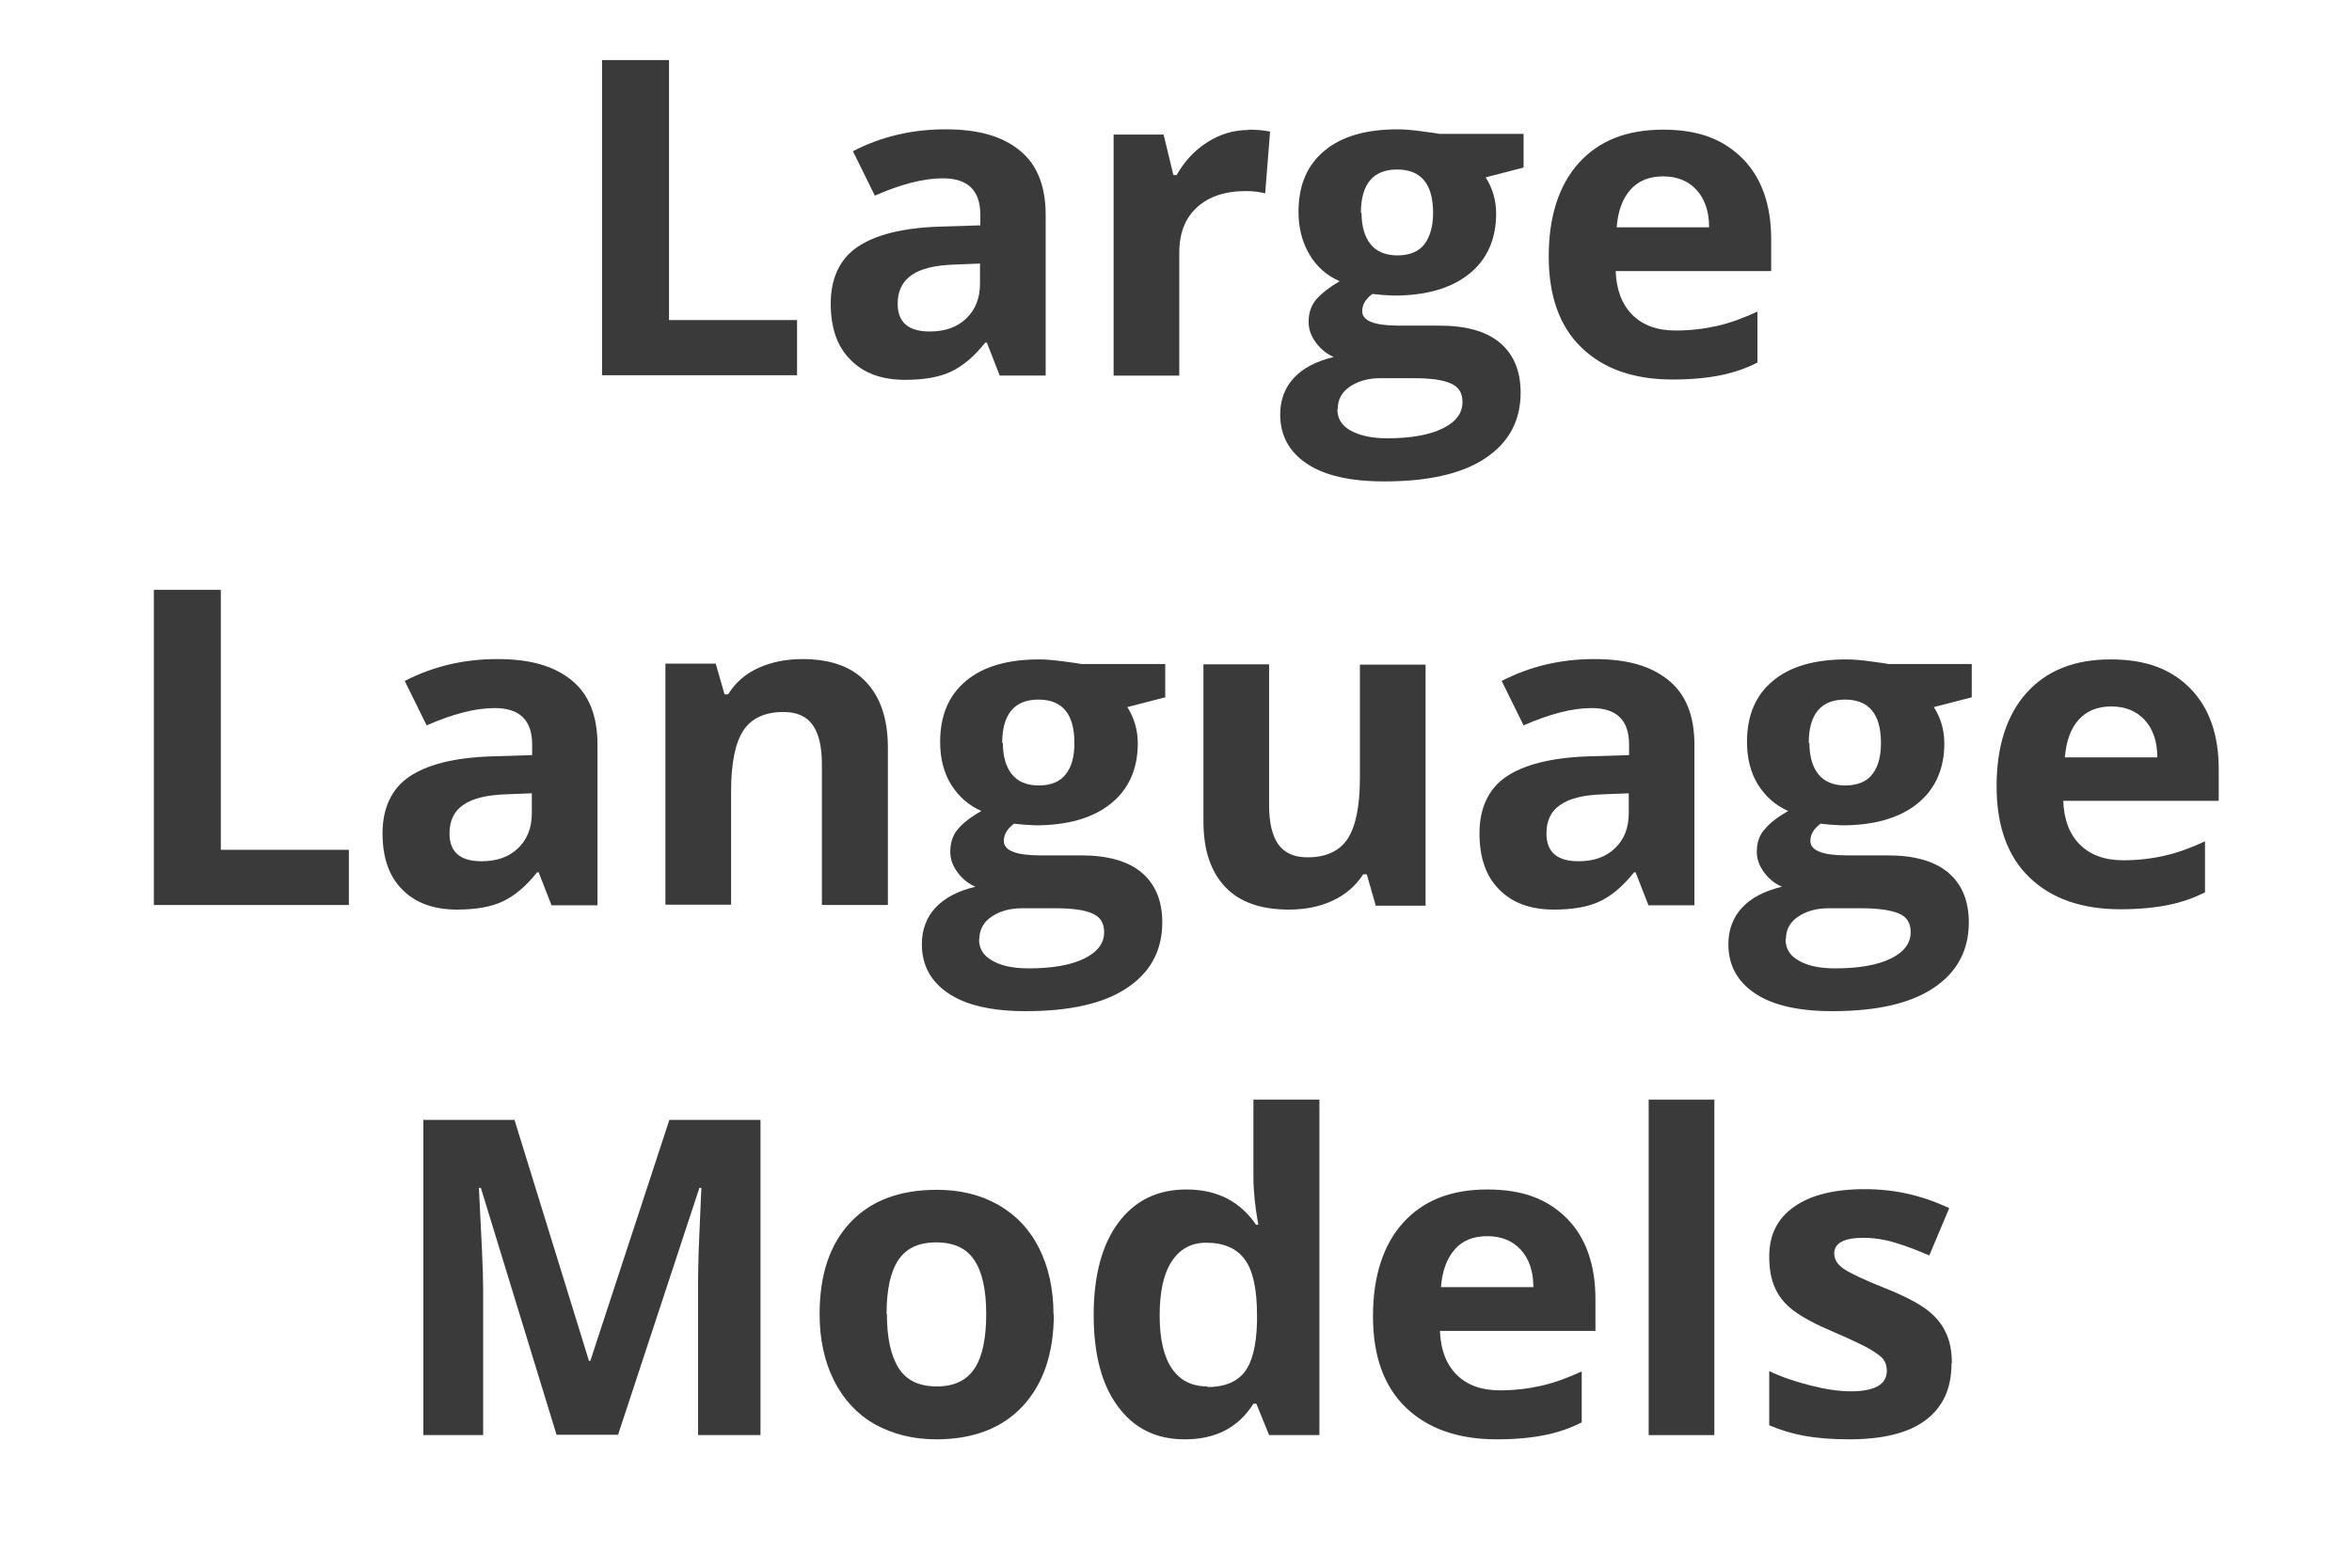 <?xml version="1.0" encoding="UTF-8"?>
<svg id="Layer_1" data-name="Layer 1" xmlns="http://www.w3.org/2000/svg" viewBox="0 0 72 48">
  <defs>
    <style>
      .cls-1 {
        fill: #3a3a3a;
      }
    </style>
  </defs>
  <path class="cls-1" d="M18.43,11.49V1.84h2.05v7.96h3.92v1.69h-5.96Z"/>
  <path class="cls-1" d="M30.6,11.49l-.39-1h-.05c-.34.43-.69.72-1.05.89-.36.17-.83.25-1.4.25-.71,0-1.27-.2-1.67-.61-.41-.4-.61-.98-.61-1.73s.27-1.36.82-1.73c.55-.37,1.37-.58,2.48-.62l1.28-.04v-.32c0-.75-.38-1.12-1.15-1.12-.59,0-1.28.18-2.08.53l-.67-1.36c.85-.44,1.79-.67,2.83-.67s1.75.22,2.28.65c.53.43.79,1.09.79,1.97v4.92h-1.41ZM30,8.07l-.78.03c-.59.02-1.02.12-1.31.32s-.43.49-.43.88c0,.57.33.85.98.85.47,0,.84-.13,1.12-.4.28-.27.42-.62.42-1.07v-.61Z"/>
  <path class="cls-1" d="M38.2,3.97c.27,0,.5.02.68.06l-.15,1.89c-.16-.04-.36-.07-.59-.07-.64,0-1.14.17-1.5.5s-.54.79-.54,1.39v3.76h-2.01v-7.38h1.53l.3,1.24h.1c.23-.41.54-.75.93-1,.39-.25.81-.38,1.27-.38Z"/>
  <path class="cls-1" d="M46.64,4.11v1.02l-1.16.3c.21.33.32.7.32,1.11,0,.79-.28,1.41-.83,1.85-.55.44-1.32.66-2.3.66l-.36-.02-.3-.03c-.21.16-.31.33-.31.53,0,.29.37.44,1.11.44h1.25c.81,0,1.43.17,1.85.52s.64.86.64,1.53c0,.86-.36,1.53-1.08,2.01-.72.48-1.75.71-3.1.71-1.03,0-1.82-.18-2.36-.54-.54-.36-.82-.86-.82-1.51,0-.44.14-.82.42-1.12s.68-.51,1.22-.64c-.21-.09-.39-.23-.54-.43-.15-.2-.23-.41-.23-.64,0-.28.08-.52.24-.7s.4-.37.71-.55c-.39-.17-.7-.44-.92-.81s-.34-.81-.34-1.31c0-.81.26-1.43.79-1.87.52-.44,1.27-.66,2.24-.66.21,0,.45.02.74.06.28.04.47.06.54.08h2.58ZM40.94,12.53c0,.28.13.5.4.65s.64.24,1.12.24c.72,0,1.29-.1,1.7-.3.41-.2.61-.47.61-.81,0-.28-.12-.47-.36-.57-.24-.11-.62-.16-1.12-.16h-1.04c-.37,0-.68.09-.93.26s-.37.4-.37.69ZM41.68,6.52c0,.4.09.72.27.95s.46.35.83.35.66-.12.83-.35.26-.55.26-.95c0-.89-.37-1.33-1.1-1.33s-1.11.44-1.11,1.33Z"/>
  <path class="cls-1" d="M51.2,11.62c-1.19,0-2.12-.33-2.79-.98s-1-1.58-1-2.79.31-2.19.93-2.87c.62-.68,1.47-1.01,2.57-1.01s1.85.3,2.44.89c.58.59.87,1.42.87,2.46v.98h-4.76c.02.57.19,1.02.51,1.34.32.32.76.48,1.33.48.44,0,.86-.05,1.26-.14.4-.09.81-.24,1.24-.44v1.56c-.35.18-.73.31-1.13.39s-.89.13-1.47.13ZM50.91,5.4c-.43,0-.76.14-1,.41-.24.27-.38.65-.42,1.15h2.83c0-.5-.14-.88-.39-1.15-.25-.27-.59-.41-1.02-.41Z"/>
  <path class="cls-1" d="M4.71,27.71v-9.65h2.05v7.96h3.92v1.69h-5.96Z"/>
  <path class="cls-1" d="M16.88,27.71l-.39-1h-.05c-.34.43-.69.72-1.05.89-.36.17-.83.25-1.4.25-.71,0-1.27-.2-1.67-.61-.41-.4-.61-.98-.61-1.73s.27-1.36.82-1.73c.55-.37,1.37-.58,2.48-.62l1.28-.04v-.32c0-.75-.38-1.12-1.15-1.12-.59,0-1.28.18-2.08.53l-.67-1.36c.85-.44,1.79-.67,2.83-.67s1.75.22,2.28.65c.53.43.79,1.09.79,1.97v4.92h-1.41ZM16.28,24.29l-.78.03c-.59.02-1.02.12-1.31.32-.29.19-.43.49-.43.88,0,.57.33.85.98.85.47,0,.84-.13,1.12-.4s.42-.62.42-1.07v-.61Z"/>
  <path class="cls-1" d="M27.17,27.71h-2.01v-4.31c0-.53-.09-.93-.28-1.2-.19-.27-.49-.4-.9-.4-.56,0-.97.19-1.22.56-.25.38-.38,1-.38,1.87v3.47h-2.01v-7.38h1.54l.27.94h.11c.22-.36.53-.63.93-.81s.84-.27,1.34-.27c.86,0,1.51.23,1.95.7.44.46.67,1.13.67,2.01v4.81Z"/>
  <path class="cls-1" d="M35.67,20.33v1.02l-1.16.3c.21.33.32.7.32,1.11,0,.79-.28,1.41-.83,1.85-.55.44-1.32.66-2.3.66l-.36-.02-.3-.03c-.21.16-.31.33-.31.53,0,.29.37.44,1.11.44h1.25c.81,0,1.43.17,1.85.52s.64.86.64,1.53c0,.86-.36,1.53-1.08,2.01s-1.75.71-3.1.71c-1.03,0-1.82-.18-2.36-.54-.54-.36-.82-.86-.82-1.51,0-.44.14-.82.42-1.12.28-.3.68-.51,1.22-.64-.21-.09-.39-.23-.54-.43-.15-.2-.23-.41-.23-.64,0-.28.08-.52.24-.7.16-.19.4-.37.71-.55-.39-.17-.69-.44-.92-.8-.23-.37-.34-.81-.34-1.31,0-.81.26-1.43.79-1.87.52-.44,1.27-.66,2.24-.66.21,0,.45.02.74.06.28.04.47.06.54.08h2.58ZM29.97,28.76c0,.28.13.5.4.65.27.16.64.24,1.12.24.72,0,1.29-.1,1.7-.3.41-.2.61-.47.61-.81,0-.28-.12-.47-.36-.57-.24-.11-.62-.16-1.12-.16h-1.04c-.37,0-.68.09-.93.26-.25.17-.37.4-.37.69ZM30.7,22.75c0,.4.09.72.27.95.18.23.46.35.83.35s.66-.12.83-.35c.18-.23.26-.55.26-.95,0-.89-.37-1.33-1.1-1.33s-1.11.44-1.11,1.33Z"/>
  <path class="cls-1" d="M42.11,27.71l-.27-.94h-.11c-.22.34-.52.61-.92.8-.4.19-.85.28-1.35.28-.87,0-1.52-.23-1.96-.7s-.66-1.13-.66-2v-4.81h2.01v4.31c0,.53.09.93.28,1.2.19.27.49.4.9.4.56,0,.97-.19,1.22-.56.25-.38.38-1,.38-1.87v-3.47h2.01v7.38h-1.54Z"/>
  <path class="cls-1" d="M50.46,27.71l-.39-1h-.05c-.34.43-.69.72-1.05.89-.36.17-.83.25-1.4.25-.71,0-1.27-.2-1.67-.61-.41-.4-.61-.98-.61-1.73s.27-1.36.82-1.73c.55-.37,1.38-.58,2.48-.62l1.28-.04v-.32c0-.75-.38-1.12-1.15-1.12-.59,0-1.28.18-2.08.53l-.67-1.36c.85-.44,1.79-.67,2.83-.67s1.75.22,2.28.65c.53.43.79,1.09.79,1.97v4.92h-1.41ZM49.86,24.29l-.78.03c-.59.02-1.02.12-1.31.32-.29.19-.43.49-.43.88,0,.57.33.85.98.85.47,0,.84-.13,1.12-.4s.42-.62.42-1.07v-.61Z"/>
  <path class="cls-1" d="M60.36,20.33v1.02l-1.16.3c.21.33.32.7.32,1.11,0,.79-.28,1.41-.83,1.85-.55.44-1.32.66-2.3.66l-.36-.02-.3-.03c-.21.16-.31.33-.31.53,0,.29.37.44,1.11.44h1.25c.81,0,1.43.17,1.85.52s.64.86.64,1.53c0,.86-.36,1.53-1.08,2.01s-1.75.71-3.1.71c-1.03,0-1.82-.18-2.36-.54-.54-.36-.82-.86-.82-1.51,0-.44.14-.82.42-1.12.28-.3.68-.51,1.22-.64-.21-.09-.39-.23-.54-.43s-.23-.41-.23-.64c0-.28.08-.52.25-.7.16-.19.4-.37.71-.55-.39-.17-.69-.44-.92-.8-.23-.37-.34-.81-.34-1.31,0-.81.26-1.43.79-1.87.52-.44,1.27-.66,2.25-.66.21,0,.45.02.74.06.28.04.46.06.54.08h2.58ZM54.66,28.76c0,.28.13.5.4.65.27.16.64.24,1.12.24.72,0,1.29-.1,1.7-.3.41-.2.61-.47.61-.81,0-.28-.12-.47-.36-.57s-.62-.16-1.12-.16h-1.04c-.37,0-.68.09-.93.26-.25.17-.37.4-.37.69ZM55.39,22.75c0,.4.09.72.27.95.18.23.46.35.83.35s.66-.12.83-.35c.18-.23.26-.55.26-.95,0-.89-.37-1.33-1.1-1.33s-1.11.44-1.11,1.33Z"/>
  <path class="cls-1" d="M64.91,27.84c-1.19,0-2.12-.33-2.79-.98s-1-1.58-1-2.79.31-2.19.93-2.87c.62-.68,1.47-1.01,2.56-1.01s1.86.3,2.44.89c.58.59.87,1.42.87,2.46v.98h-4.76c.02.57.19,1.02.51,1.34.32.32.76.48,1.33.48.44,0,.87-.05,1.26-.14.4-.09.81-.24,1.24-.44v1.56c-.35.18-.73.31-1.13.39s-.89.13-1.47.13ZM64.63,21.63c-.43,0-.76.14-1,.41-.24.27-.38.65-.42,1.15h2.83c0-.5-.14-.88-.39-1.15-.25-.27-.59-.41-1.02-.41Z"/>
  <path class="cls-1" d="M17.04,43.94l-2.32-7.57h-.06c.08,1.54.13,2.57.13,3.08v4.49h-1.83v-9.65h2.79l2.28,7.38h.04l2.42-7.38h2.79v9.65h-1.91v-4.57c0-.22,0-.46.01-.75,0-.28.04-1.03.09-2.25h-.06l-2.49,7.56h-1.88Z"/>
  <path class="cls-1" d="M32.26,40.23c0,1.2-.32,2.14-.95,2.82s-1.52,1.02-2.65,1.02c-.71,0-1.33-.16-1.88-.46-.54-.31-.96-.76-1.25-1.34-.29-.58-.44-1.26-.44-2.03,0-1.21.31-2.14.94-2.81.63-.67,1.51-1,2.65-1,.71,0,1.33.15,1.88.46.54.31.96.75,1.25,1.33.29.58.44,1.25.44,2.03ZM27.15,40.23c0,.73.12,1.28.36,1.66s.63.56,1.17.56.92-.19,1.16-.56c.24-.37.35-.93.35-1.66s-.12-1.28-.36-1.64c-.24-.37-.63-.55-1.17-.55s-.92.18-1.16.54c-.24.36-.36.91-.36,1.65Z"/>
  <path class="cls-1" d="M36.26,44.07c-.87,0-1.55-.34-2.04-1.01-.5-.67-.74-1.61-.74-2.8s.25-2.15.76-2.83,1.2-1.01,2.08-1.01c.93,0,1.64.36,2.13,1.08h.07c-.1-.55-.15-1.04-.15-1.47v-2.36h2.02v10.27h-1.54l-.39-.96h-.09c-.46.73-1.16,1.09-2.09,1.09ZM36.96,42.47c.51,0,.89-.15,1.13-.45.24-.3.37-.81.39-1.53v-.22c0-.79-.12-1.36-.37-1.7-.24-.34-.64-.52-1.19-.52-.45,0-.8.19-1.05.57-.25.38-.37.93-.37,1.66s.13,1.27.38,1.63c.25.36.61.54,1.08.54Z"/>
  <path class="cls-1" d="M45.82,44.07c-1.19,0-2.12-.33-2.79-.98s-1-1.58-1-2.79.31-2.19.93-2.87,1.47-1.01,2.57-1.01,1.85.3,2.44.89c.58.59.87,1.42.87,2.46v.98h-4.76c.02.57.19,1.02.51,1.34.32.32.76.48,1.33.48.44,0,.86-.05,1.26-.14.4-.09.81-.24,1.24-.44v1.56c-.35.18-.73.31-1.13.39s-.89.13-1.47.13ZM45.53,37.85c-.43,0-.76.13-1,.41-.24.27-.38.66-.42,1.15h2.83c0-.5-.14-.88-.39-1.15-.25-.27-.59-.41-1.02-.41Z"/>
  <path class="cls-1" d="M52.48,43.94h-2.01v-10.27h2.01v10.27Z"/>
  <path class="cls-1" d="M59.74,41.75c0,.76-.26,1.33-.79,1.73-.53.4-1.31.59-2.36.59-.54,0-.99-.04-1.37-.11-.38-.07-.73-.18-1.06-.32v-1.66c.37.18.79.32,1.26.44s.88.18,1.24.18c.73,0,1.1-.21,1.1-.63,0-.16-.05-.29-.14-.39-.1-.1-.26-.21-.5-.34-.24-.12-.55-.27-.95-.44-.57-.24-.98-.46-1.25-.66-.27-.2-.46-.43-.58-.7-.12-.26-.18-.58-.18-.97,0-.66.25-1.16.76-1.52.51-.36,1.23-.54,2.16-.54s1.75.19,2.59.58l-.61,1.45c-.37-.16-.71-.29-1.04-.39s-.65-.15-.98-.15c-.59,0-.89.16-.89.48,0,.18.1.34.29.47s.61.33,1.26.59c.58.23,1,.45,1.27.65s.47.44.59.7c.13.26.19.58.19.94Z"/>
</svg>